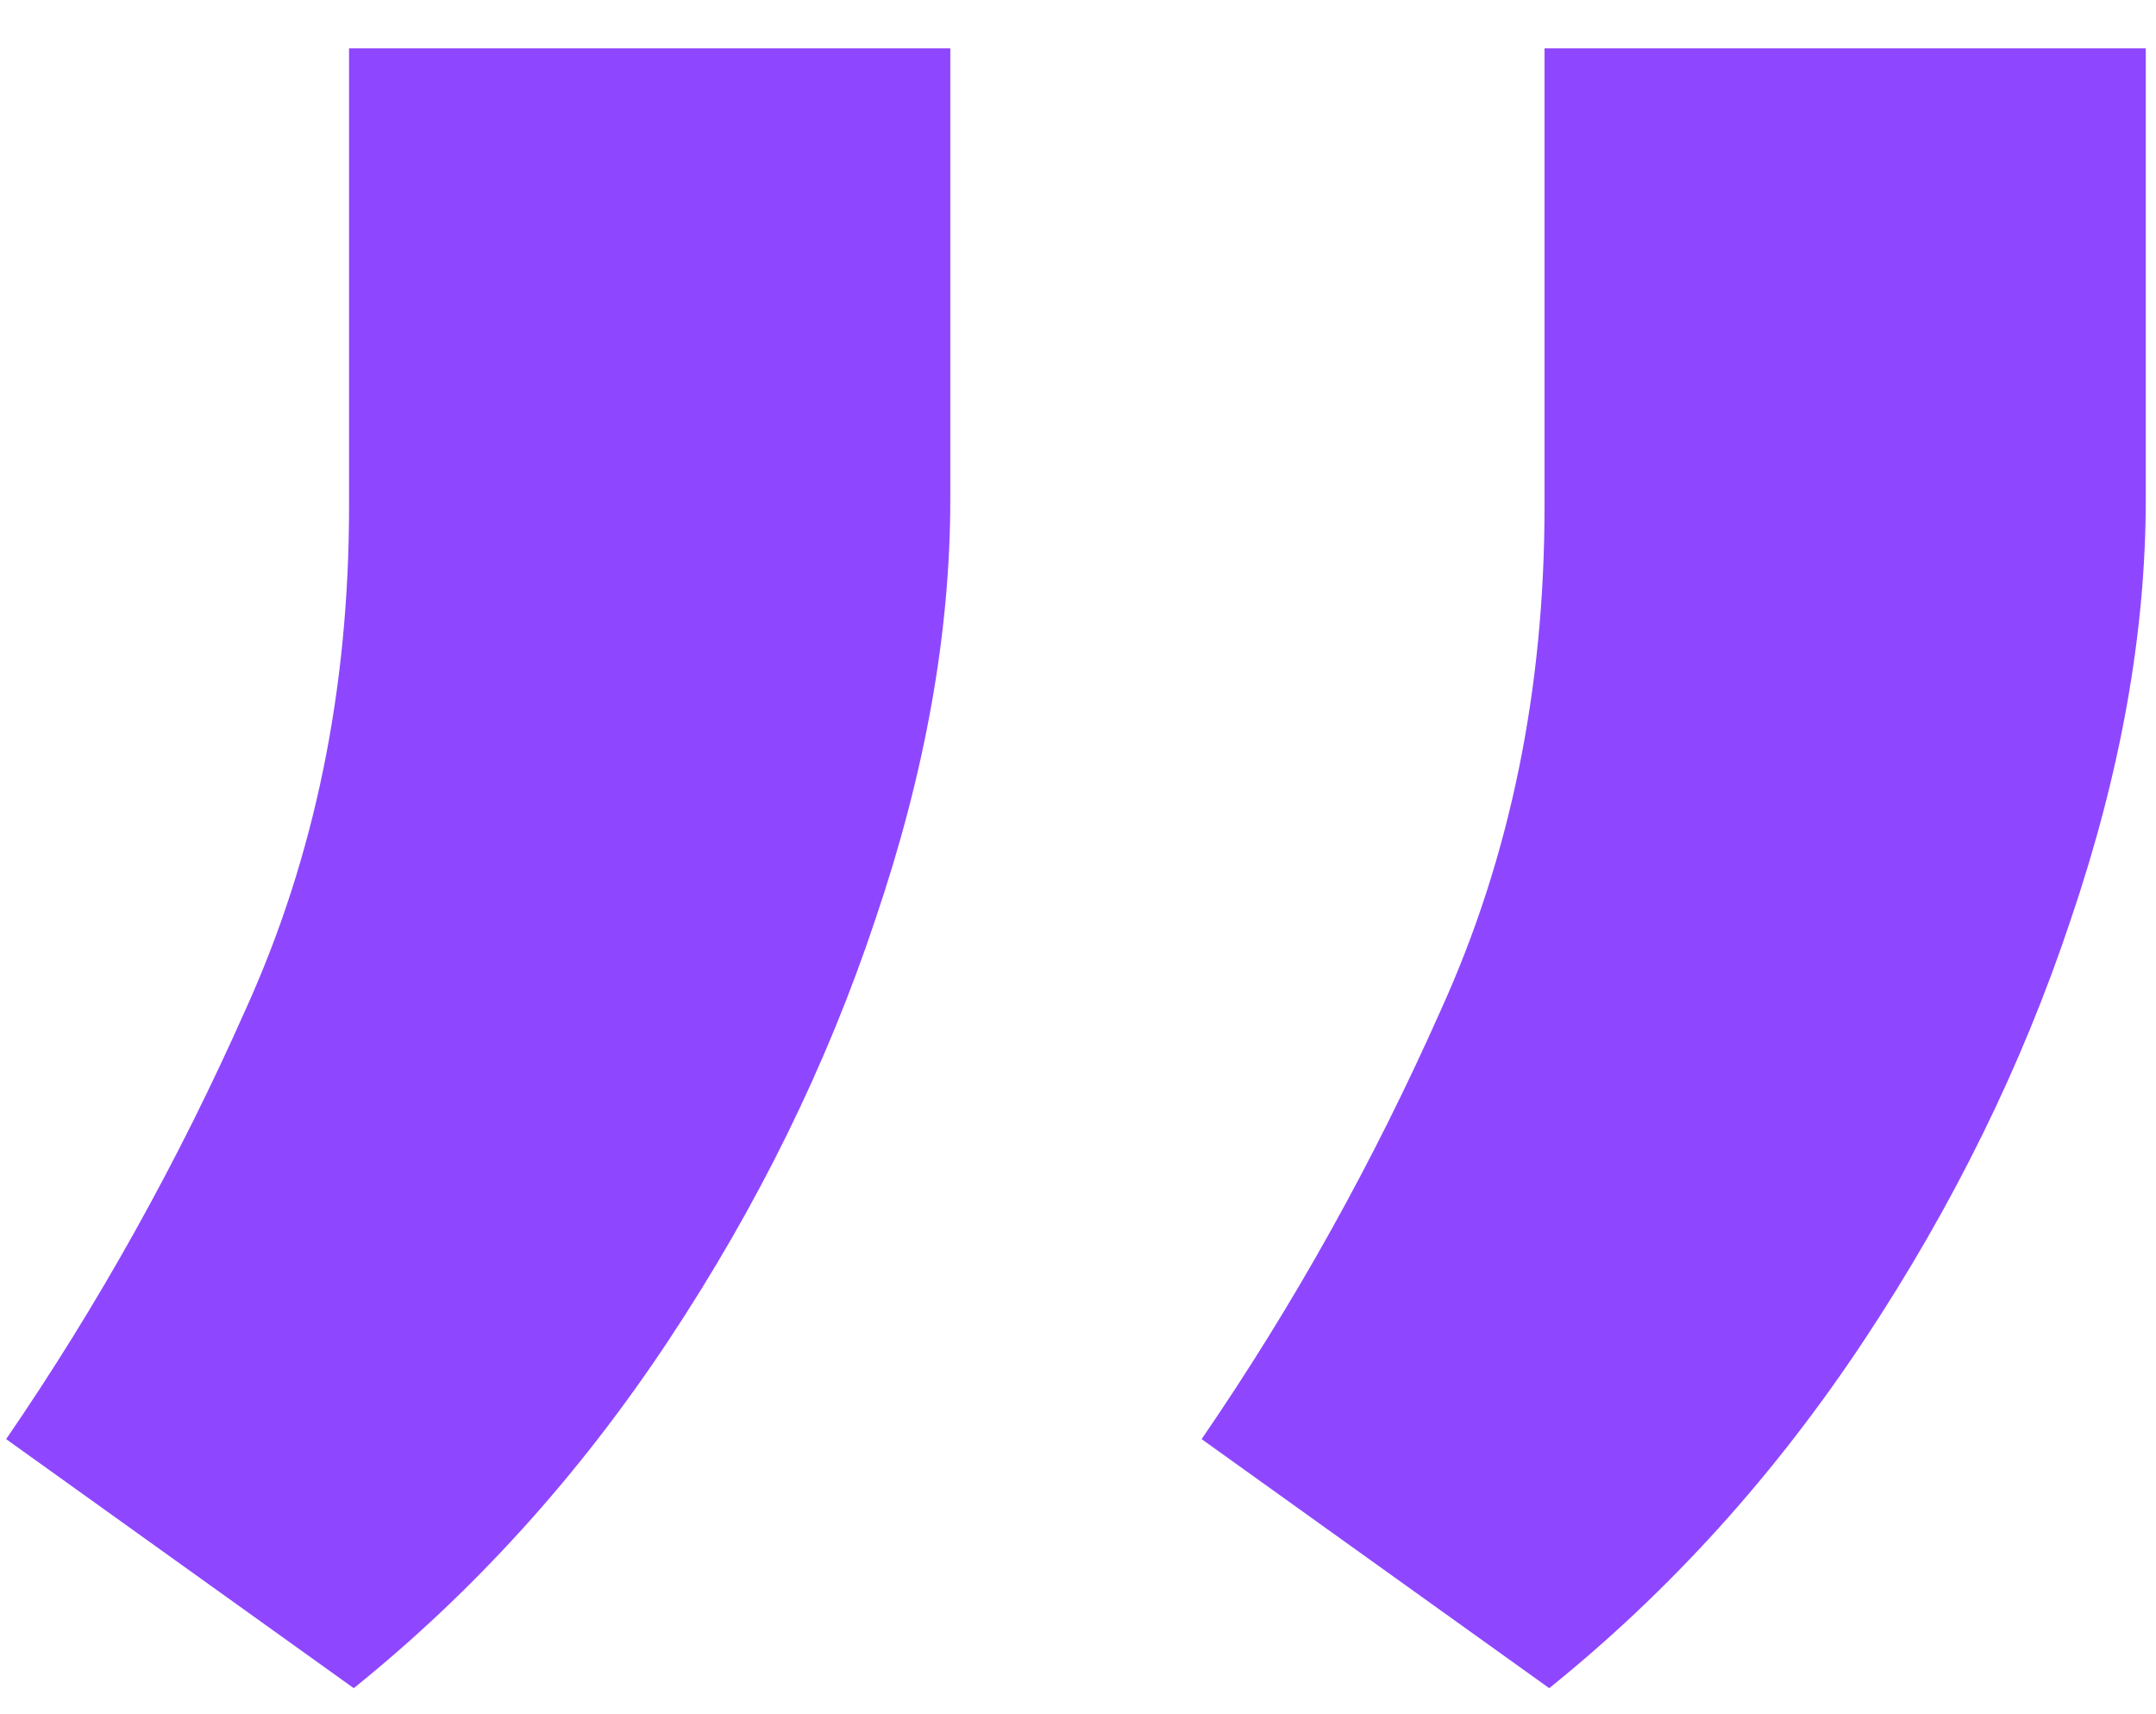<?xml version="1.0" encoding="UTF-8"?> <svg xmlns="http://www.w3.org/2000/svg" width="39" height="31" viewBox="0 0 39 31" fill="none"><path d="M17.19 0.875V9.032C17.19 11.44 16.737 13.975 15.831 16.637C14.953 19.271 13.707 21.806 12.092 24.242C10.478 26.678 8.58 28.774 6.399 30.53L0.111 26.026C1.782 23.591 3.227 20.999 4.445 18.252C5.691 15.504 6.314 12.473 6.314 9.16V0.875H17.19ZM38.815 0.875V9.032C38.815 11.44 38.362 13.975 37.456 16.637C36.578 19.271 35.332 21.806 33.717 24.242C32.103 26.678 30.205 28.774 28.024 30.53L21.736 26.026C23.407 23.591 24.852 20.999 26.07 18.252C27.316 15.504 27.939 12.473 27.939 9.16V0.875H38.815Z" fill="#8E47FF"></path></svg> 